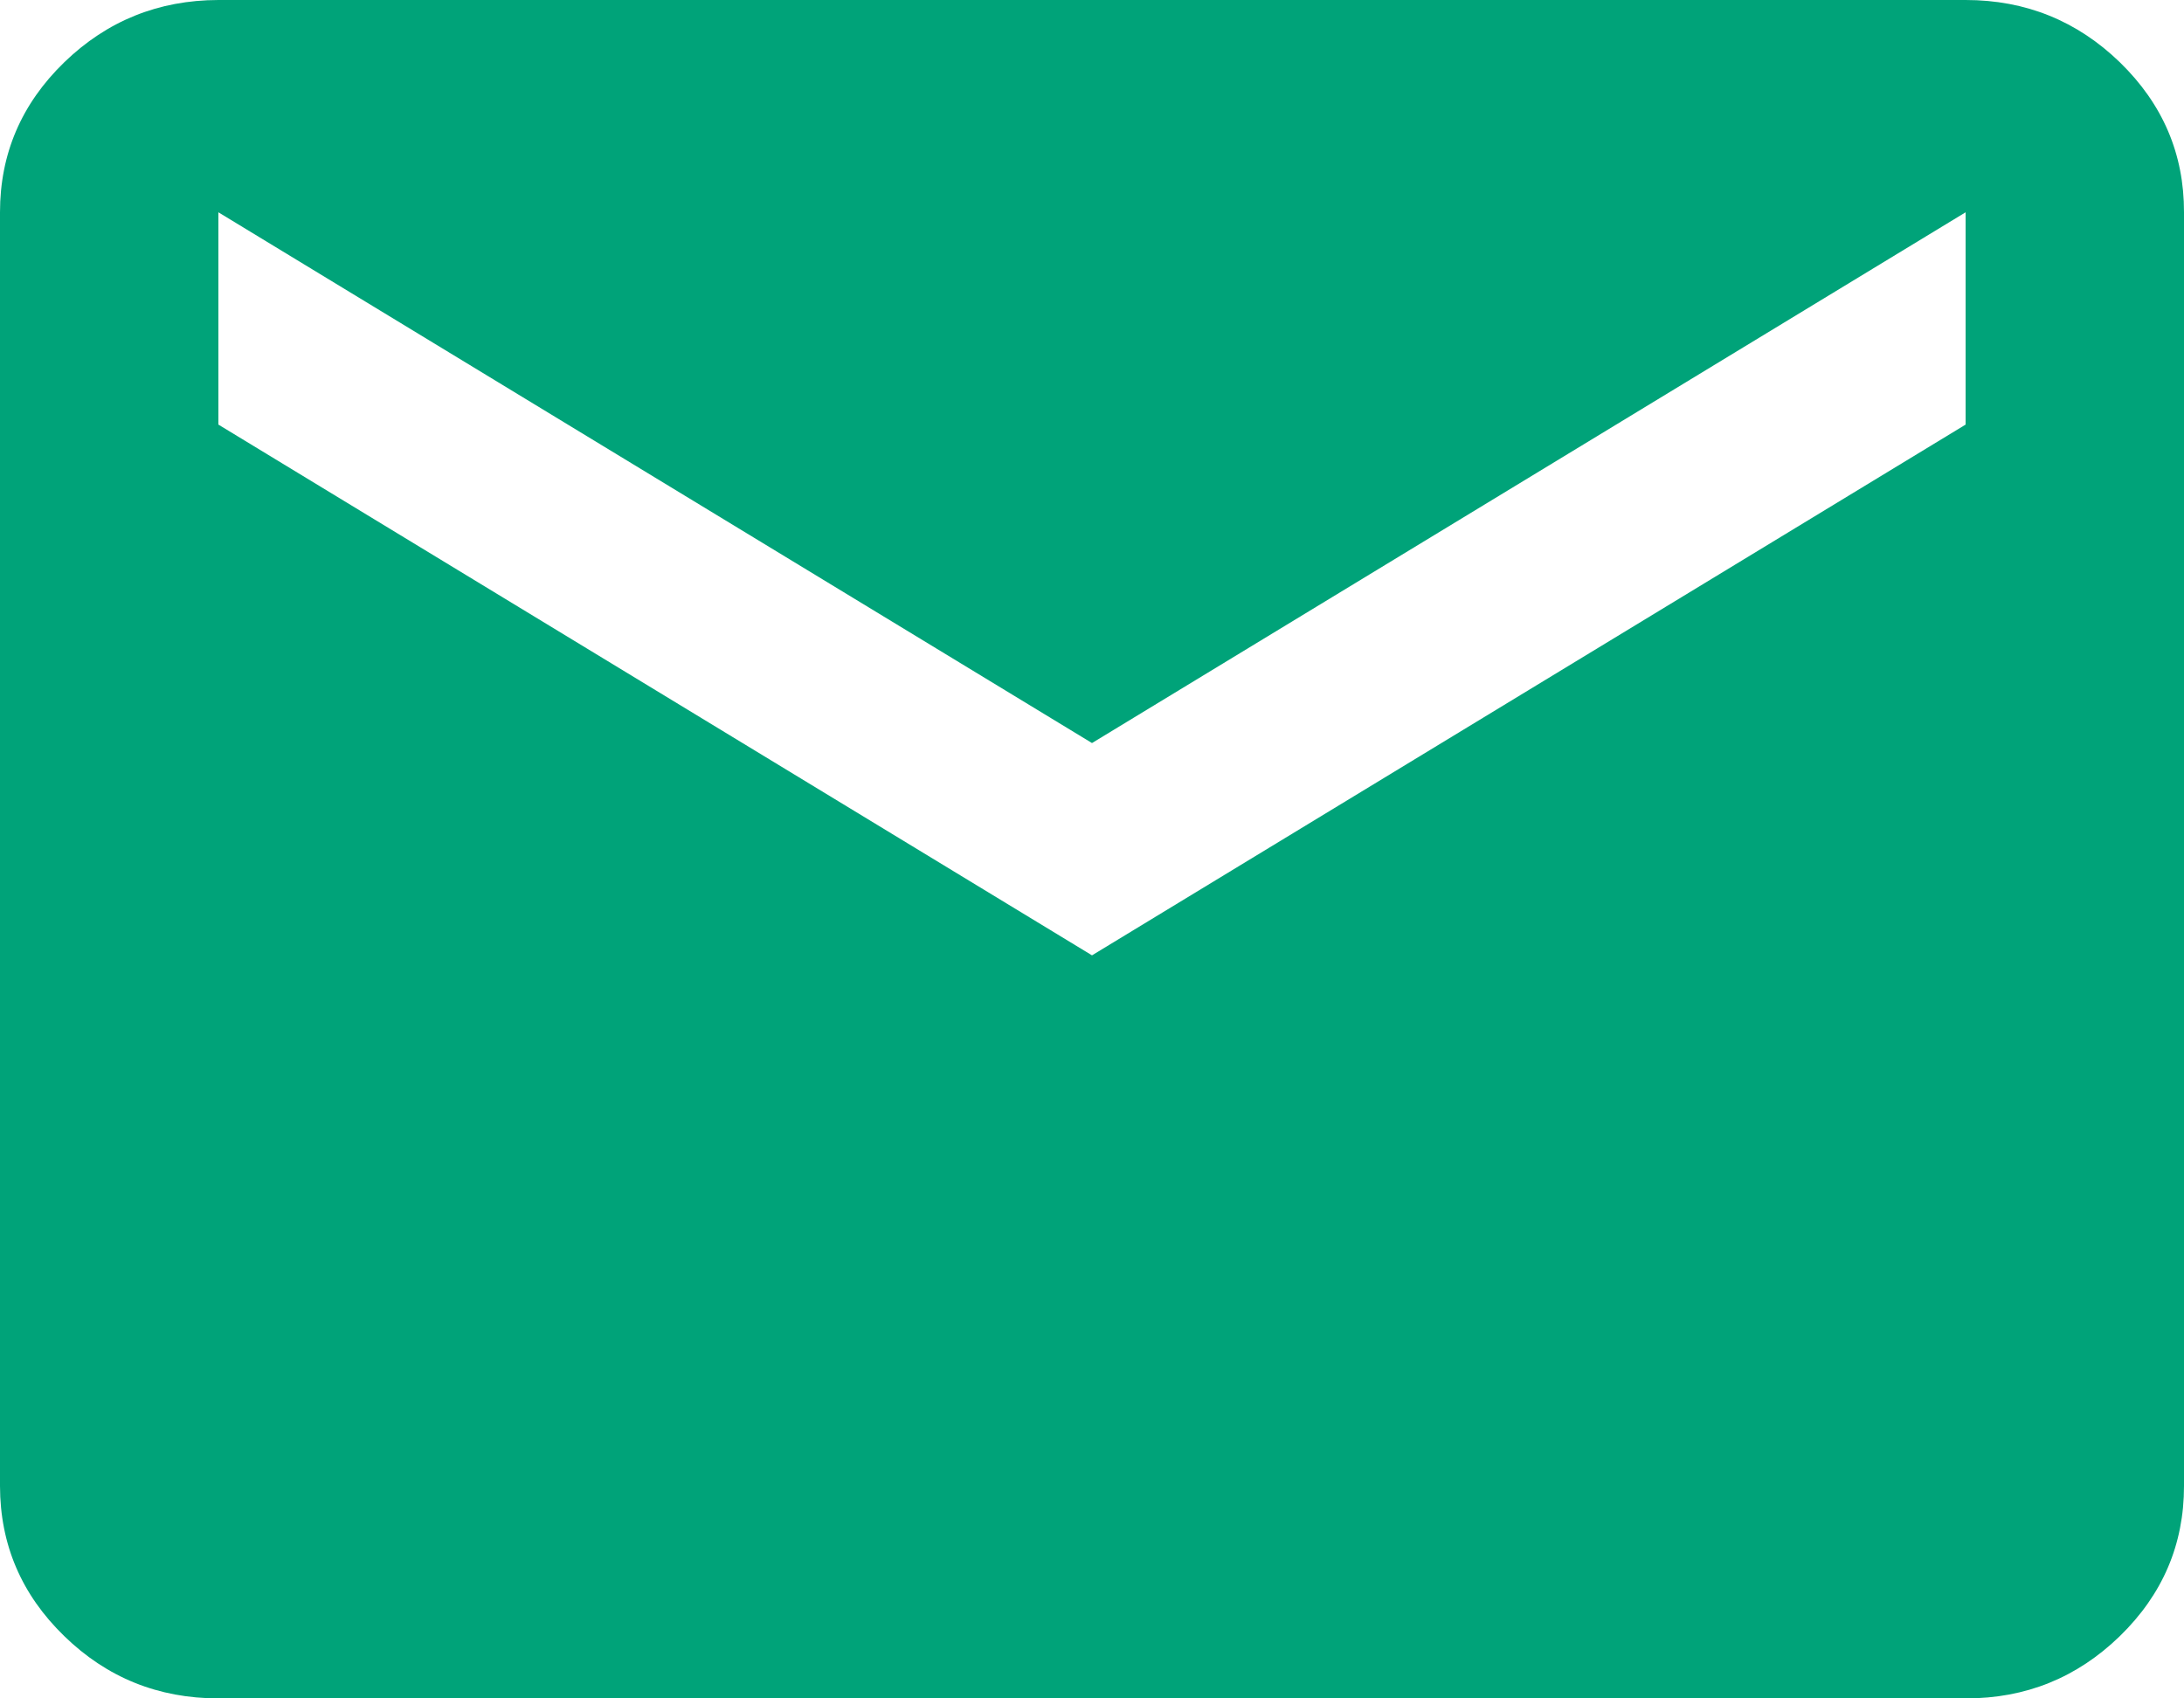 <svg width="18" height="14" viewBox="0 0 18 14" fill="none" xmlns="http://www.w3.org/2000/svg">
<path d="M1.8 14C1.305 14 0.881 13.829 0.529 13.486C0.177 13.144 0.001 12.732 0 12.25V1.75C0 1.269 0.176 0.857 0.529 0.514C0.882 0.172 1.306 0.001 1.8 0H16.2C16.695 0 17.119 0.172 17.472 0.514C17.825 0.858 18.001 1.269 18 1.75V12.25C18 12.731 17.824 13.143 17.472 13.486C17.119 13.829 16.696 14.001 16.2 14H1.8ZM9 7.875L16.2 3.5V1.75L9 6.125L1.8 1.75V3.5L9 7.875Z" fill="#00A379"/>
</svg>
